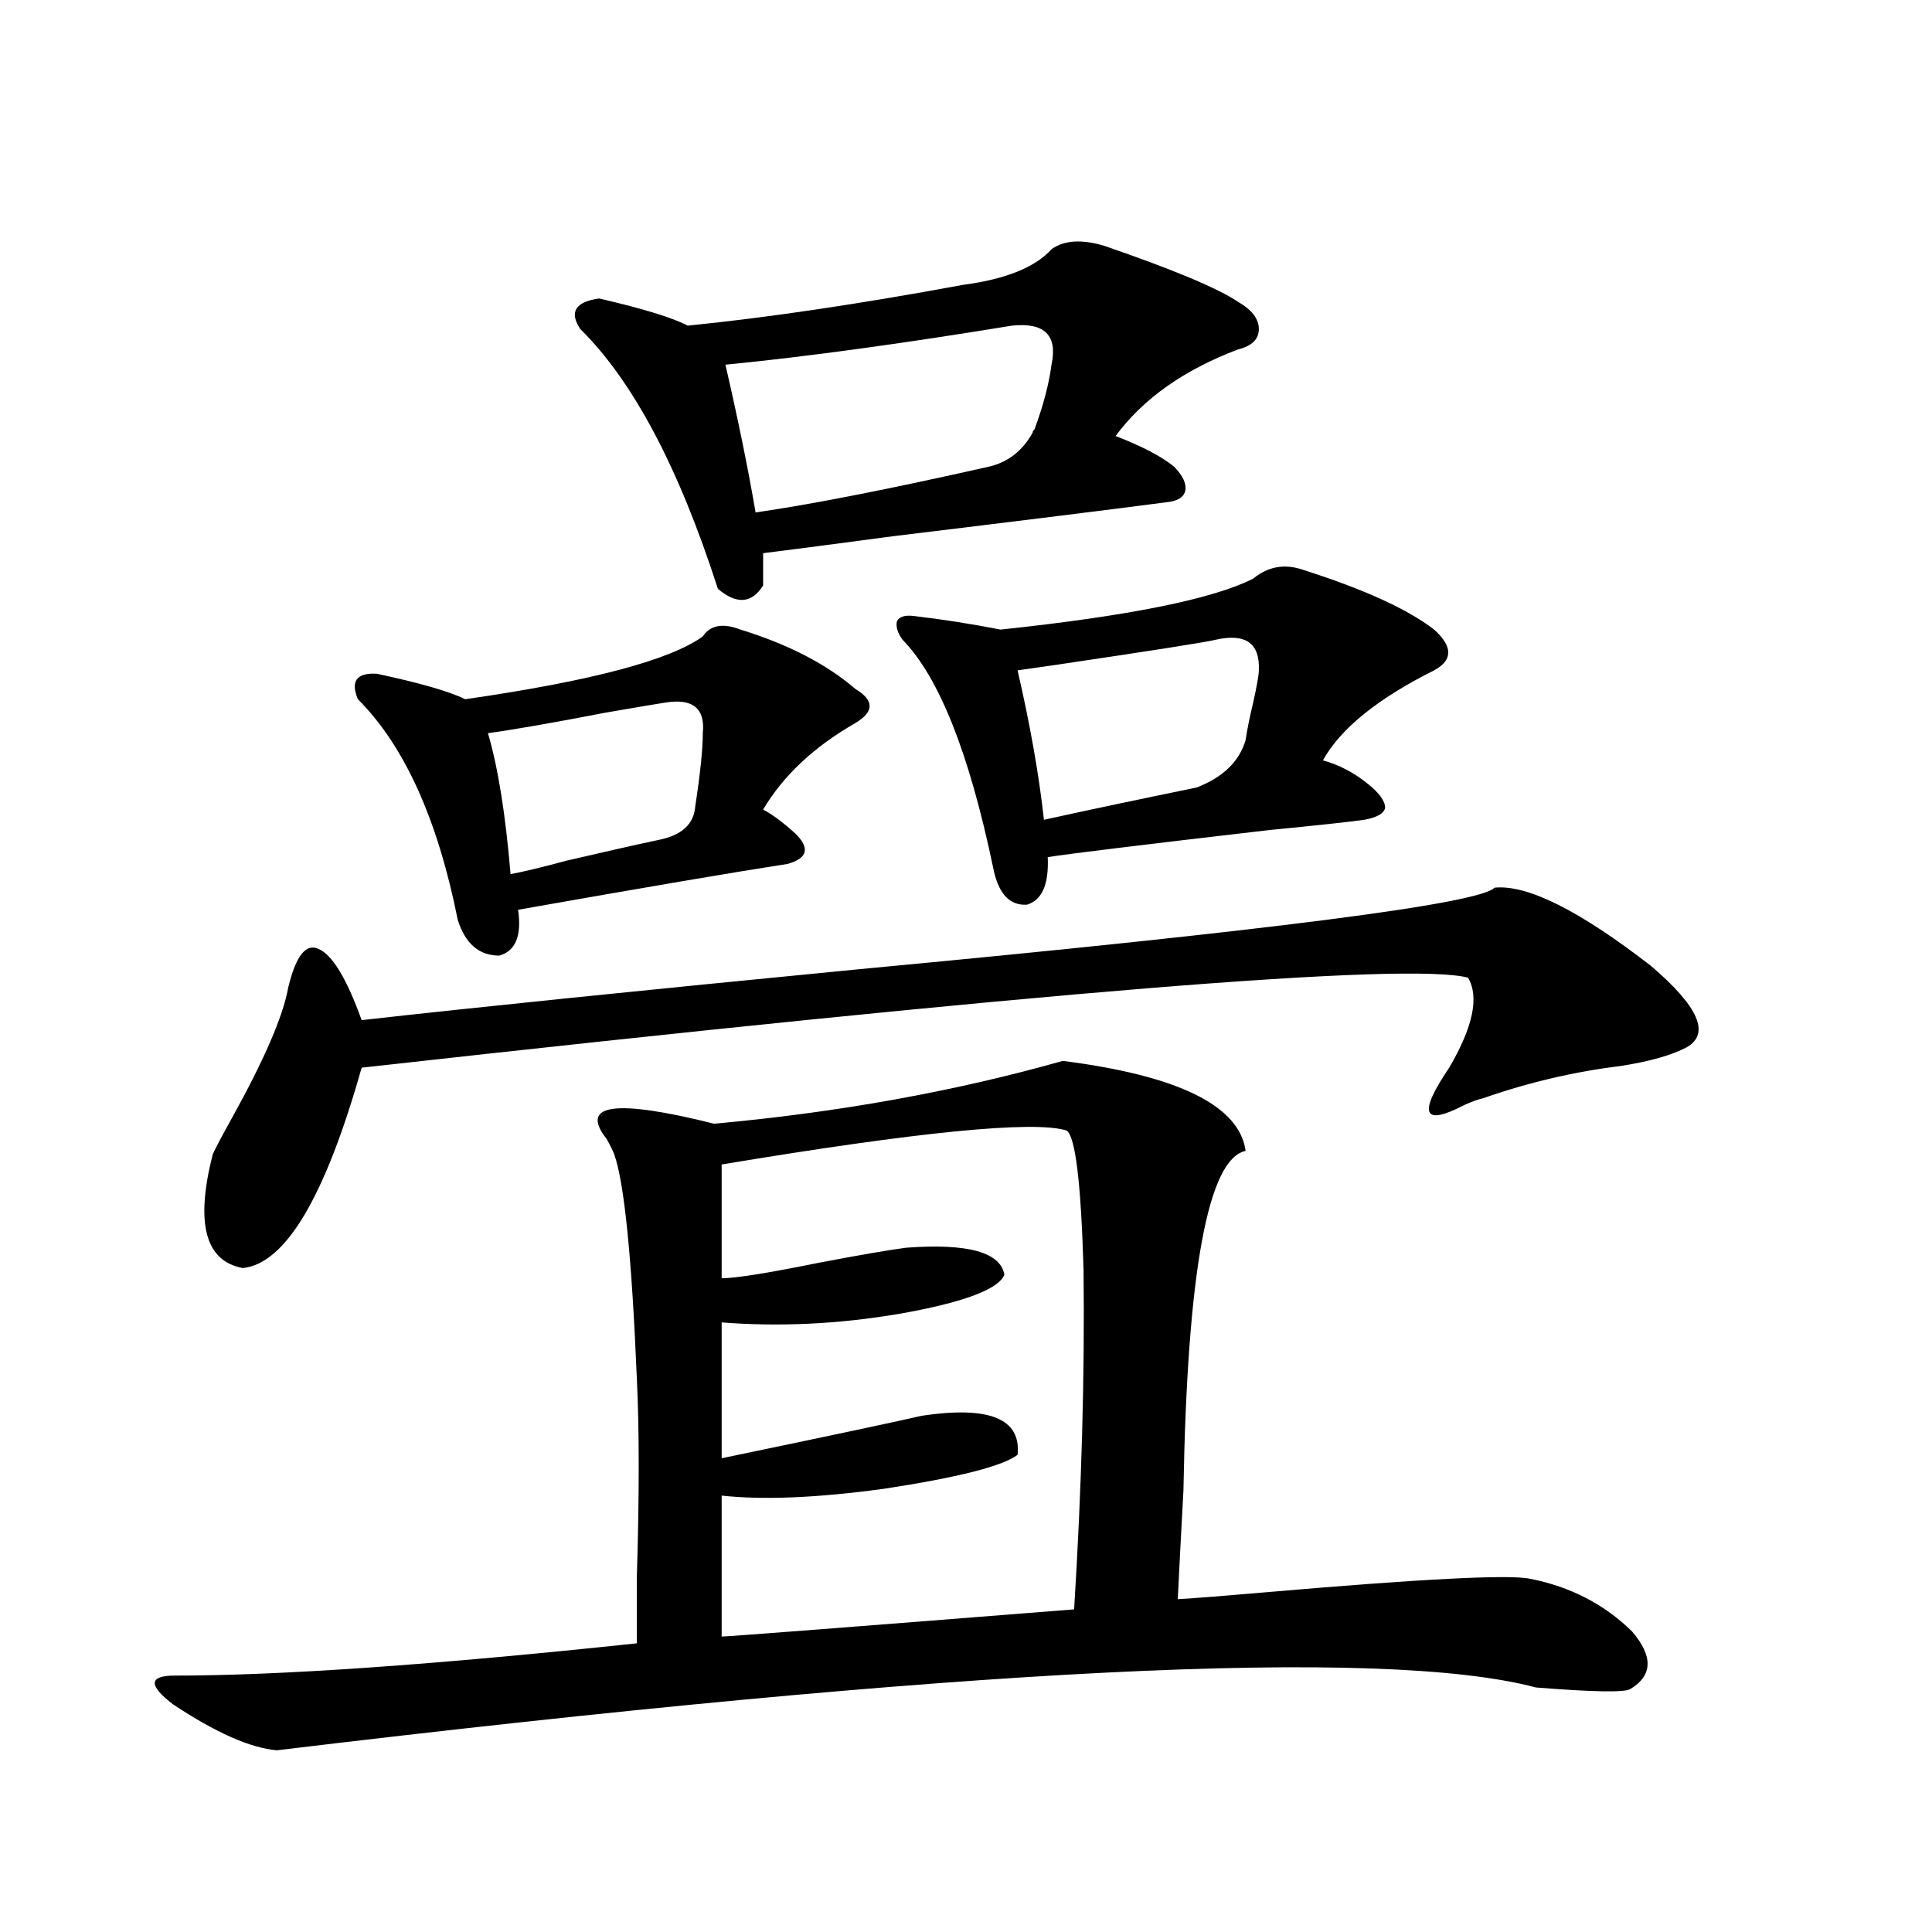 <?xml version="1.0" encoding="utf-8"?>
<!-- Generator: Adobe Illustrator 16.0.0, SVG Export Plug-In . SVG Version: 6.00 Build 0)  -->
<!DOCTYPE svg PUBLIC "-//W3C//DTD SVG 1.1//EN" "http://www.w3.org/Graphics/SVG/1.1/DTD/svg11.dtd">
<svg version="1.1" id="图层_1" xmlns="http://www.w3.org/2000/svg" xmlns:xlink="http://www.w3.org/1999/xlink" x="0px" y="0px"
	 width="1000px" height="1000px" viewBox="0 0 1000 1000" enable-background="new 0 0 1000 1000" xml:space="preserve">
<path d="M550.108,549.117c59.831,7.622,91.37,23.154,94.632,46.582c-19.512,4.106-30.243,62.705-32.194,175.781
	c-1.311,24.033-2.286,42.778-2.927,56.25c9.756-0.577,24.71-1.758,44.877-3.516c81.294-7.031,127.146-9.366,137.558-7.031
	c20.808,4.106,38.368,13.184,52.682,27.246c11.052,12.881,10.731,22.852-0.976,29.883c-3.262,1.758-19.512,1.456-48.779-0.879
	c-79.357-21.094-296.578-10.259-651.691,32.519c-13.658-1.181-31.554-9.091-53.657-23.73c-13.018-9.97-12.683-14.941,0.976-14.941
	c54.633,0,134.296-5.576,239.019-16.699c0-7.031,0-18.457,0-34.277c1.296-42.188,1.296-76.465,0-102.832
	c-2.606-62.691-6.509-101.363-11.707-116.016c-0.655-1.758-1.951-4.395-3.902-7.91c-14.313-18.155,4.223-20.792,55.608-7.91
	C434.014,575.787,494.165,564.938,550.108,549.117z M773.518,459.469c16.905-1.758,43.901,11.728,80.974,40.43
	c24.71,21.094,30.884,35.156,18.536,42.188c-7.805,4.106-19.191,7.333-34.146,9.668c-24.069,2.939-47.804,8.501-71.218,16.699
	c-2.606,0.591-5.854,1.758-9.756,3.516c-21.463,11.137-24.069,4.697-7.805-19.336c12.348-21.094,15.609-36.612,9.756-46.582
	c-30.578-8.198-221.458,7.333-572.669,46.582c-18.871,66.797-39.358,101.376-61.462,103.711
	c-19.512-3.516-24.725-23.14-15.609-58.887c1.296-2.925,4.543-9.077,9.756-18.457c16.905-30.459,26.661-53.023,29.268-67.676
	c3.902-16.397,9.101-23.14,15.609-20.215c7.149,2.939,14.634,15.244,22.438,36.914c57.225-6.441,143.076-15.23,257.555-26.367
	C656.768,481.744,766.354,467.681,773.518,459.469z M363.771,329.391c3.902-5.85,10.396-7.031,19.512-3.516
	c24.71,7.622,44.542,17.88,59.511,30.762c9.756,5.864,9.756,11.728,0,17.578c-21.463,12.305-37.407,27.246-47.804,44.824
	c4.543,2.348,10.076,6.455,16.585,12.305c7.805,7.622,6.494,12.895-3.902,15.82c-26.676,4.106-73.169,12.016-139.509,23.73
	c1.951,13.486-1.311,21.396-9.756,23.73c-10.411,0-17.561-6.152-21.463-18.457c-10.411-52.144-27.651-90.225-51.706-114.258
	c-3.902-9.366-0.655-13.76,9.756-13.184c22.104,4.697,37.393,9.091,45.853,13.184C305.877,352.545,346.852,341.696,363.771,329.391z
	 M344.26,363.668c-3.902,0.591-14.313,2.348-31.219,5.273c-27.316,5.273-47.483,8.789-60.486,10.547
	c5.198,17.578,9.101,41.899,11.707,72.949c6.494-1.167,16.25-3.516,29.268-7.031c20.152-4.683,35.762-8.198,46.828-10.547
	c12.348-2.334,18.856-8.198,19.512-17.578c2.592-16.988,3.902-29.581,3.902-37.793C365.067,366.607,358.559,361.334,344.26,363.668z
	 M544.255,129c6.494-4.683,15.609-5.273,27.316-1.758c35.762,12.305,58.855,21.973,69.267,29.004
	c7.149,4.106,10.731,8.789,10.731,14.063s-3.582,8.789-10.731,10.547c-27.972,10.547-49.114,25.488-63.413,44.824
	c13.658,5.273,23.734,10.547,30.243,15.82c4.543,4.697,6.494,8.789,5.854,12.305c-0.655,3.516-3.902,5.576-9.756,6.152
	c-26.676,3.516-73.824,9.38-141.46,17.578c-35.121,4.697-57.56,7.622-67.315,8.789v16.699c-5.854,9.38-13.658,9.97-23.414,1.758
	c-20.167-62.691-43.901-107.515-71.218-134.473c-5.854-8.789-2.606-14.063,9.756-15.82c22.759,5.273,38.048,9.97,45.853,14.063
	c40.975-4.092,88.443-11.124,142.436-21.094C520.506,144.532,535.795,138.38,544.255,129z M552.06,585.153
	c-16.92-5.273-76.431,0.591-178.532,17.578v58.887c7.149,0,23.734-2.637,49.755-7.91c21.463-4.092,36.737-6.729,45.853-7.91
	c31.859-2.334,48.779,2.348,50.73,14.063c-3.262,7.622-21.463,14.365-54.633,20.215c-31.219,5.273-61.797,6.743-91.705,4.395v70.313
	c59.176-12.305,93.656-19.624,103.412-21.973c35.121-5.273,51.706,1.469,49.755,20.215c-7.805,5.864-30.898,11.728-69.267,17.578
	c-34.48,4.697-62.438,5.864-83.9,3.516v72.949c3.247,0,64.054-4.697,182.435-14.063c3.902-62.691,5.519-121.289,4.878-175.781
	C559.529,612.11,556.603,588.092,552.06,585.153z M523.768,168.551c-57.239,9.38-106.674,16.123-148.289,20.215
	c6.494,28.125,11.707,53.613,15.609,76.465c28.612-4.092,68.932-12.002,120.973-23.73c9.756-2.334,17.226-8.198,22.438-17.578
	c0-0.577,0.32-1.167,0.976-1.758c4.543-12.305,7.47-23.428,8.78-33.398C547.502,173.536,540.673,166.793,523.768,168.551z
	 M648.643,299.508c7.805-6.441,16.585-7.91,26.341-4.395c31.219,9.97,53.657,20.215,67.315,30.762c9.756,8.789,9.756,15.82,0,21.094
	c-29.268,14.653-48.459,30.185-57.56,46.582c8.445,2.348,16.25,6.455,23.414,12.305c5.854,4.697,8.78,8.789,8.78,12.305
	c-0.655,2.939-4.237,4.985-10.731,6.152c-8.46,1.181-24.725,2.939-48.779,5.273c-65.699,7.622-104.067,12.305-115.119,14.063
	c0.641,14.063-2.927,22.275-10.731,24.609c-9.115,0.591-14.969-5.85-17.561-19.336c-12.362-59.175-27.972-98.438-46.828-117.773
	c-2.606-3.516-3.582-6.729-2.927-9.668c1.296-2.334,4.223-3.213,8.78-2.637c14.954,1.758,29.908,4.106,44.877,7.031
	C584.254,318.844,627.82,310.055,648.643,299.508z M629.131,331.149c-4.558,1.181-32.529,5.576-83.9,13.184
	c-8.46,1.181-14.634,2.06-18.536,2.637c6.494,28.125,11.052,53.916,13.658,77.344c24.055-5.273,50.396-10.835,79.022-16.699
	c13.658-5.273,22.104-13.472,25.365-24.609c0.641-4.683,1.951-11.124,3.902-19.336c1.951-8.789,2.927-14.351,2.927-16.699
	C652.21,332.906,644.74,327.633,629.131,331.149z"/>
</svg>
